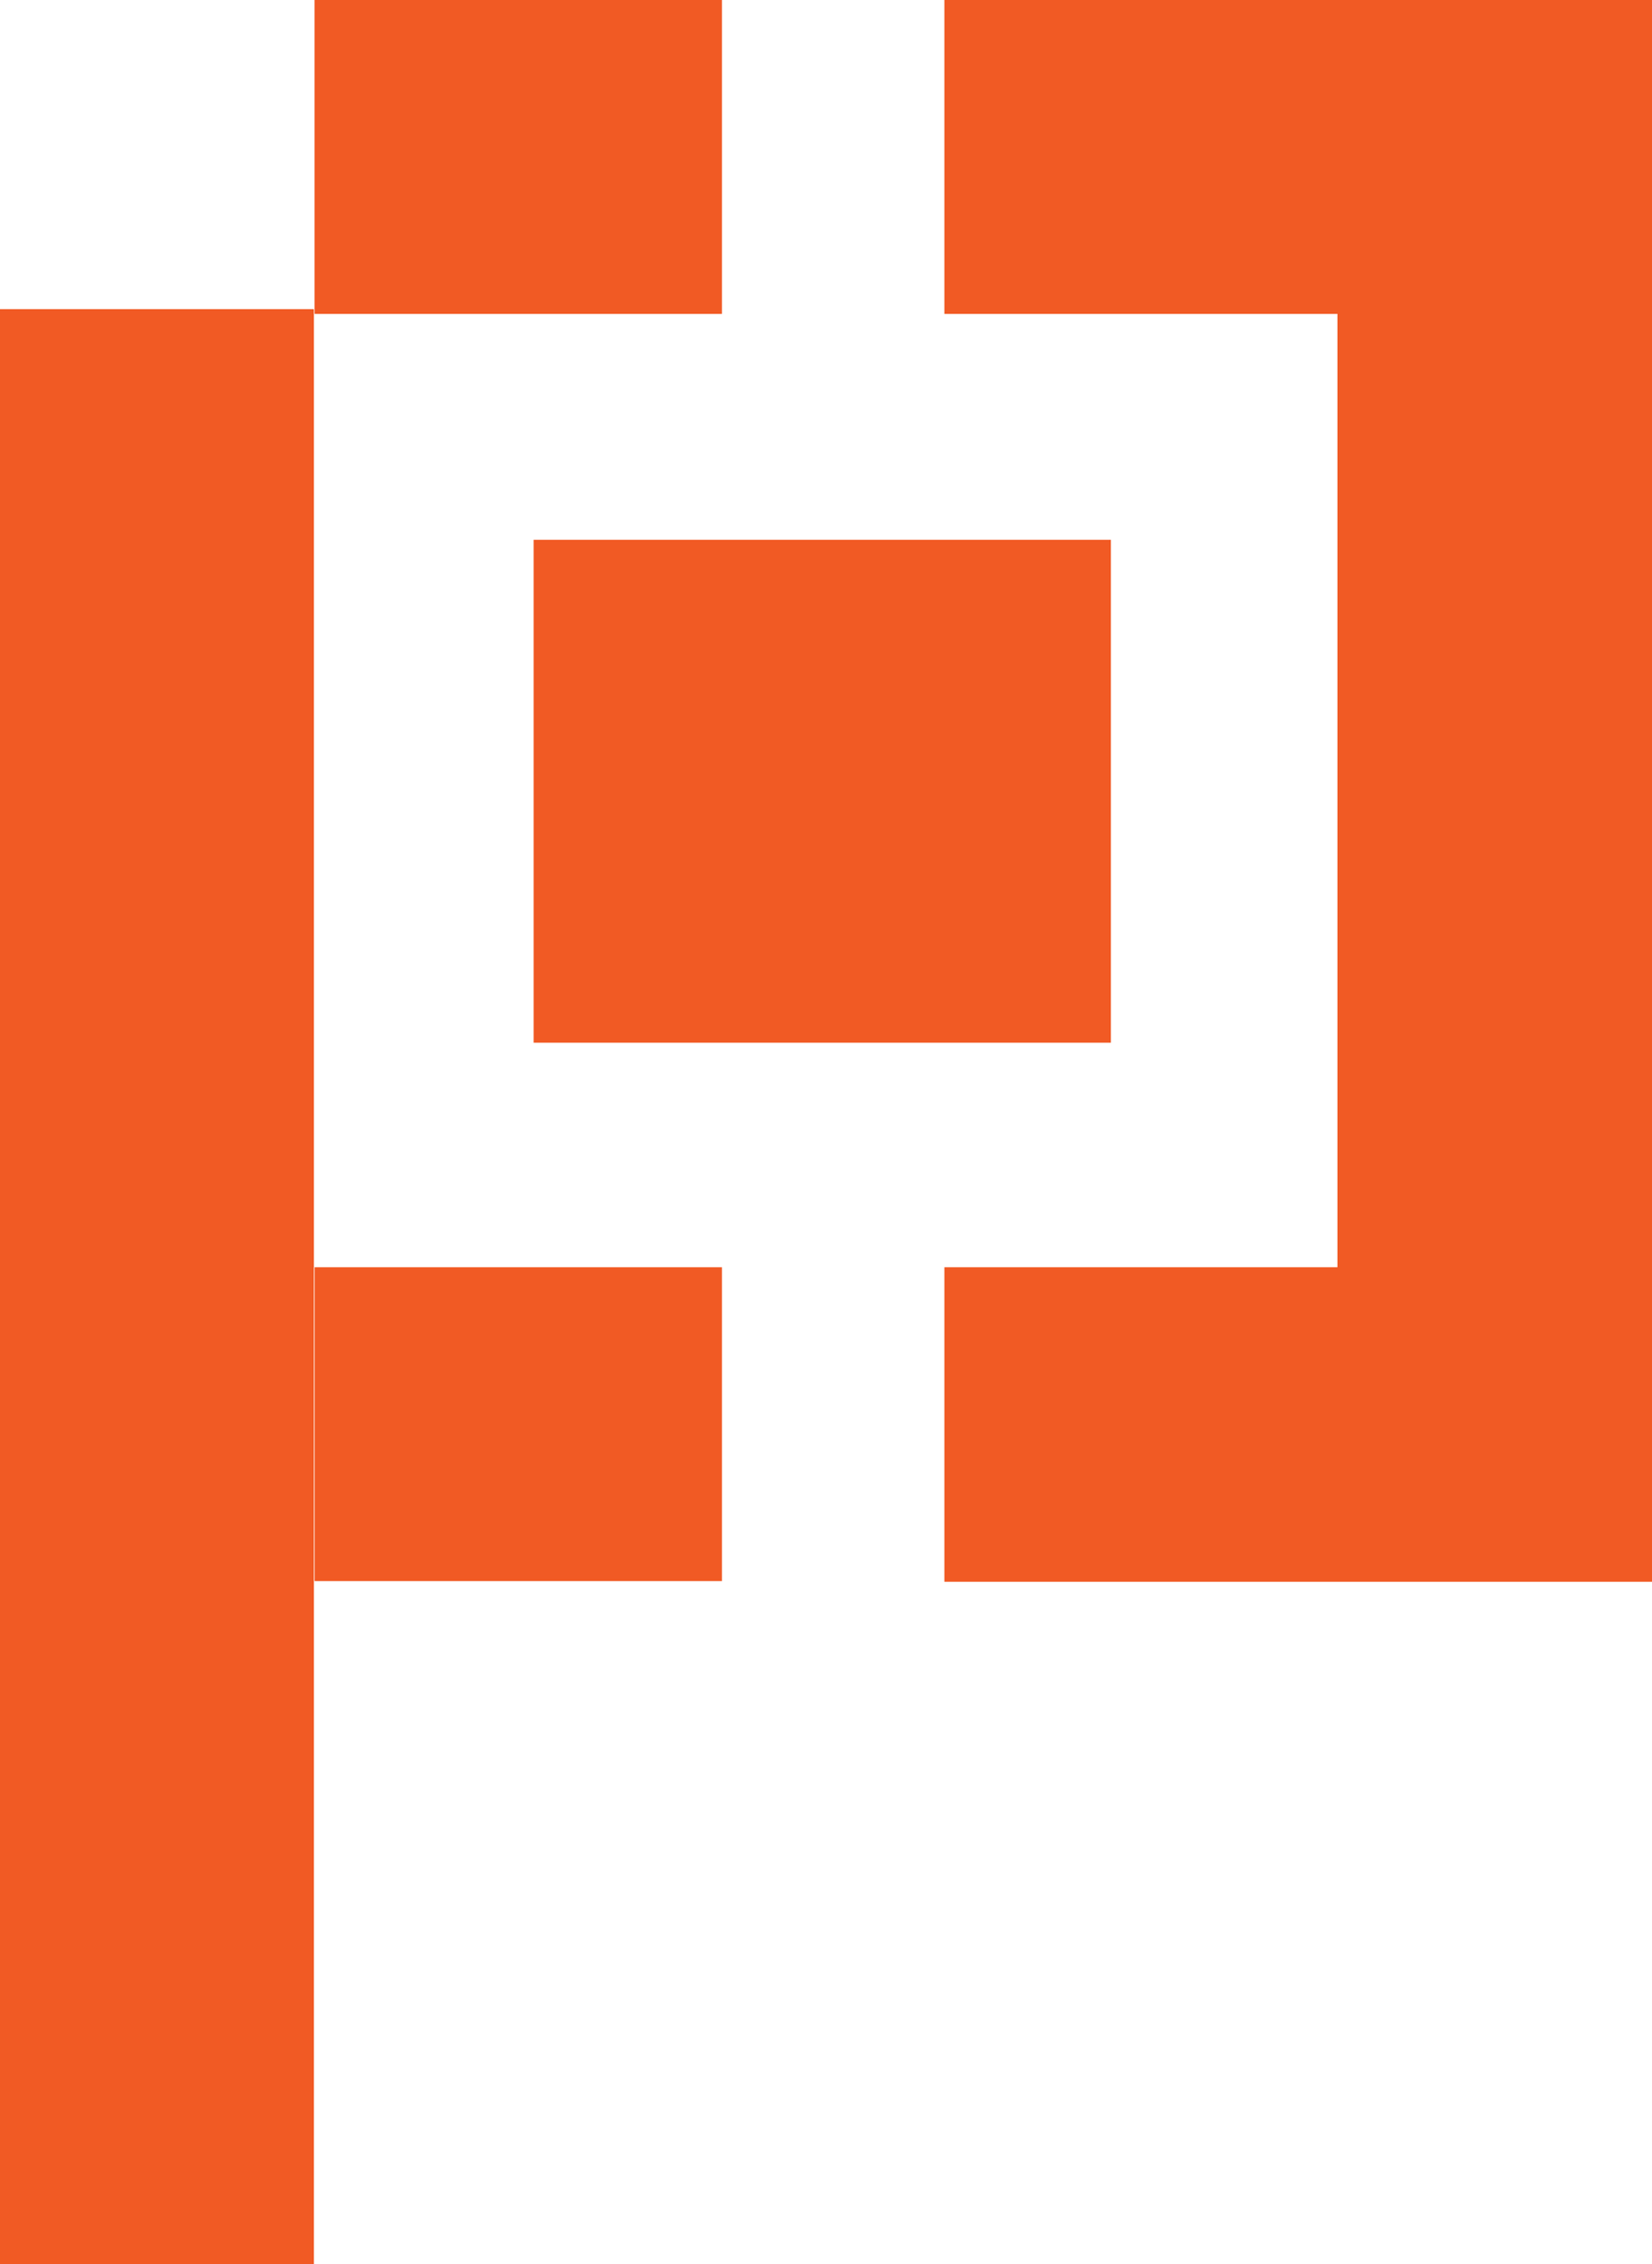 <?xml version="1.0" encoding="utf-8"?>
<!-- Generator: Adobe Illustrator 22.1.0, SVG Export Plug-In . SVG Version: 6.00 Build 0)  -->
<svg version="1.1" id="Layer_1" xmlns="http://www.w3.org/2000/svg" xmlns:xlink="http://www.w3.org/1999/xlink" x="0px" y="0px"
	 viewBox="0 0 242.1 331.8" style="enable-background:new 0 0 242.1 331.8;" xml:space="preserve">
<style type="text/css">
	.st0{fill:#F15A24;}
</style>
<g>
	<rect x="46.1" class="st0" width="59.7" height="46"/>
	<rect y="45.3" class="st0" width="46" height="286.5"/>
	<rect x="46.1" y="185.7" class="st0" width="59.7" height="46"/>
	<polygon class="st0" points="138.4,0 138.4,46 196,46 196,185.7 138.4,185.7 138.4,231.8 242.1,231.8 242.1,0 	"/>
	<rect x="78.2" y="79.1" class="st0" width="84.6" height="73.7"/>
</g>
</svg>

